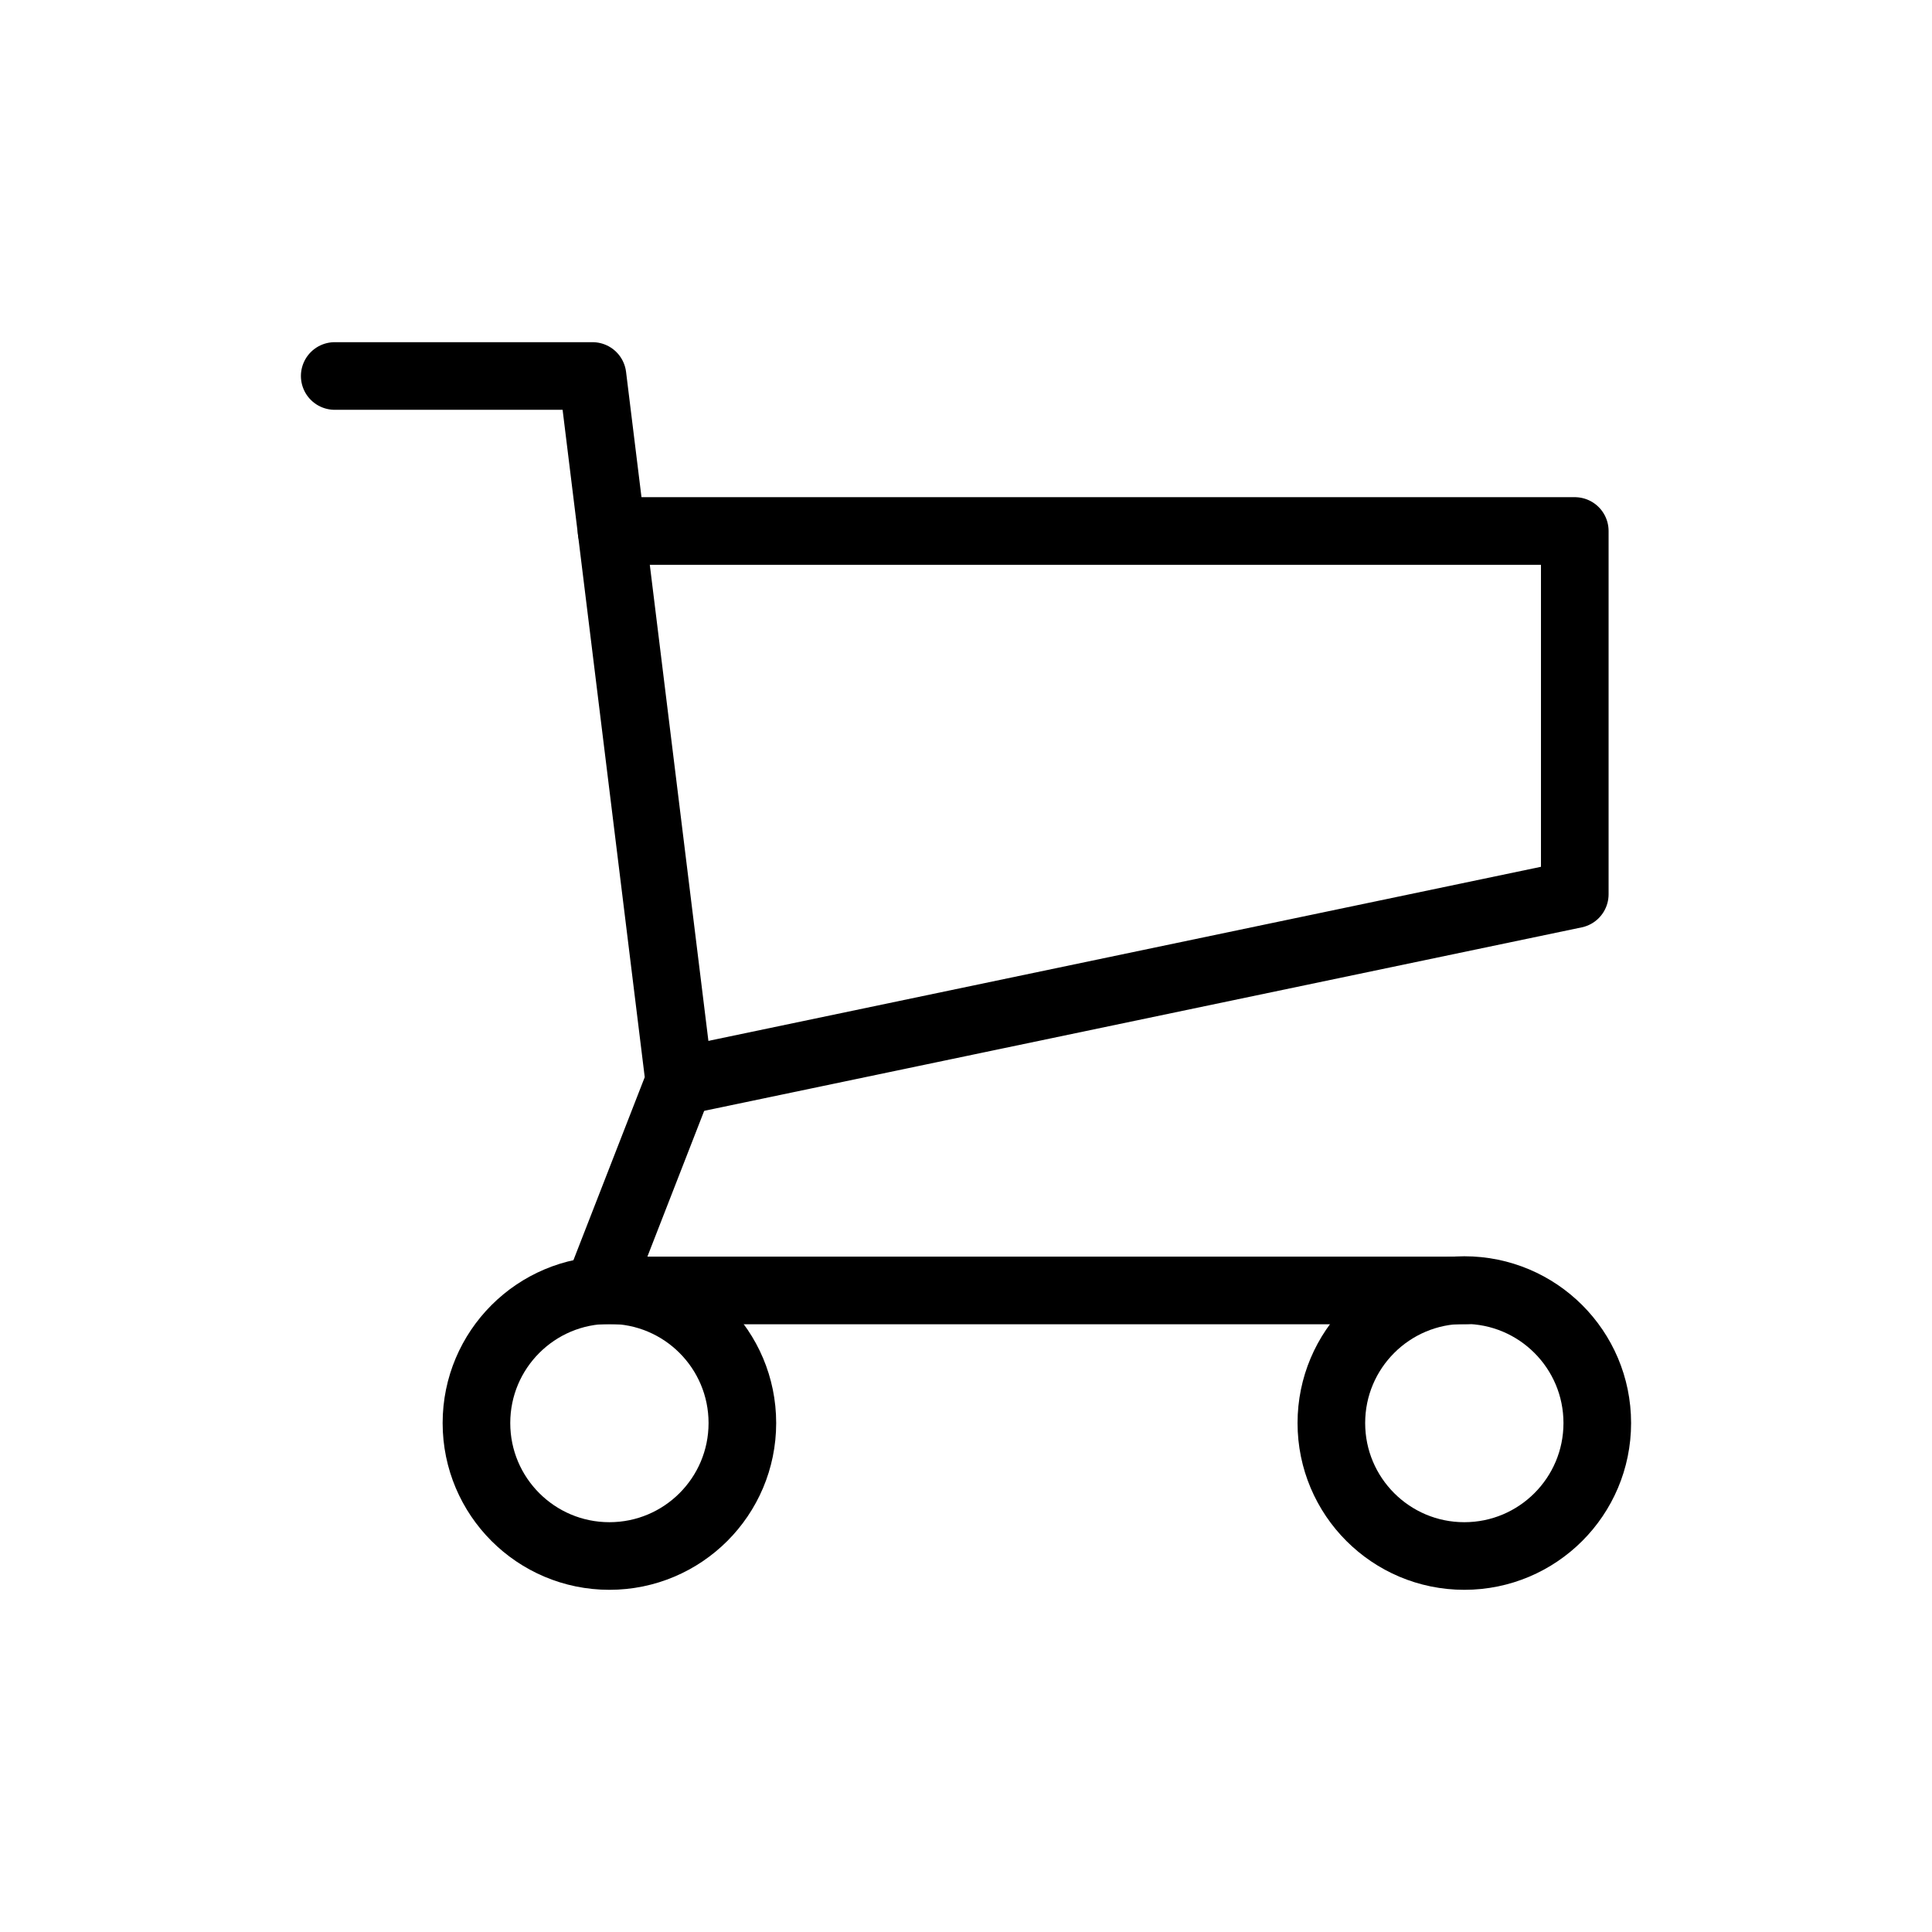 <?xml version="1.0" encoding="utf-8"?>
<!-- Generator: Adobe Illustrator 16.0.0, SVG Export Plug-In . SVG Version: 6.00 Build 0)  -->
<!DOCTYPE svg PUBLIC "-//W3C//DTD SVG 1.1//EN" "http://www.w3.org/Graphics/SVG/1.1/DTD/svg11.dtd">
<svg version="1.1" stroke="#000" xmlns="http://www.w3.org/2000/svg" xmlns:xlink="http://www.w3.org/1999/xlink" x="0px" y="0px" width="800px" height="800px" viewBox="0 0 800 800" enable-background="new 0 0 800 800" xml:space="preserve">
<g id="Layer_1">
</g>
<g id="Layer_2">
	<g>
		
			<polyline fill="none" stroke-width="28" stroke-linecap="round" stroke-linejoin="round" stroke-miterlimit="10" points="
			138.601,155.69 245.342,155.69 281.297,447.825 247.589,534.343 607.14,534.343 		"/>
		
			<circle fill="none" stroke-width="28" stroke-linecap="round" stroke-linejoin="round" stroke-miterlimit="10" cx="252.343" cy="589.253" r="55.057"/>
		
			<circle fill="none" stroke-width="28" stroke-linecap="round" stroke-linejoin="round" stroke-miterlimit="10" cx="606.343" cy="589.253" r="55.057"/>
		
			<polyline fill="none" stroke-width="28" stroke-linecap="round" stroke-linejoin="round" stroke-miterlimit="10" points="
			253.241,219.87 652.083,219.87 652.083,370.297 281.297,447.825 		"/>
	</g>
</g>
</svg>
